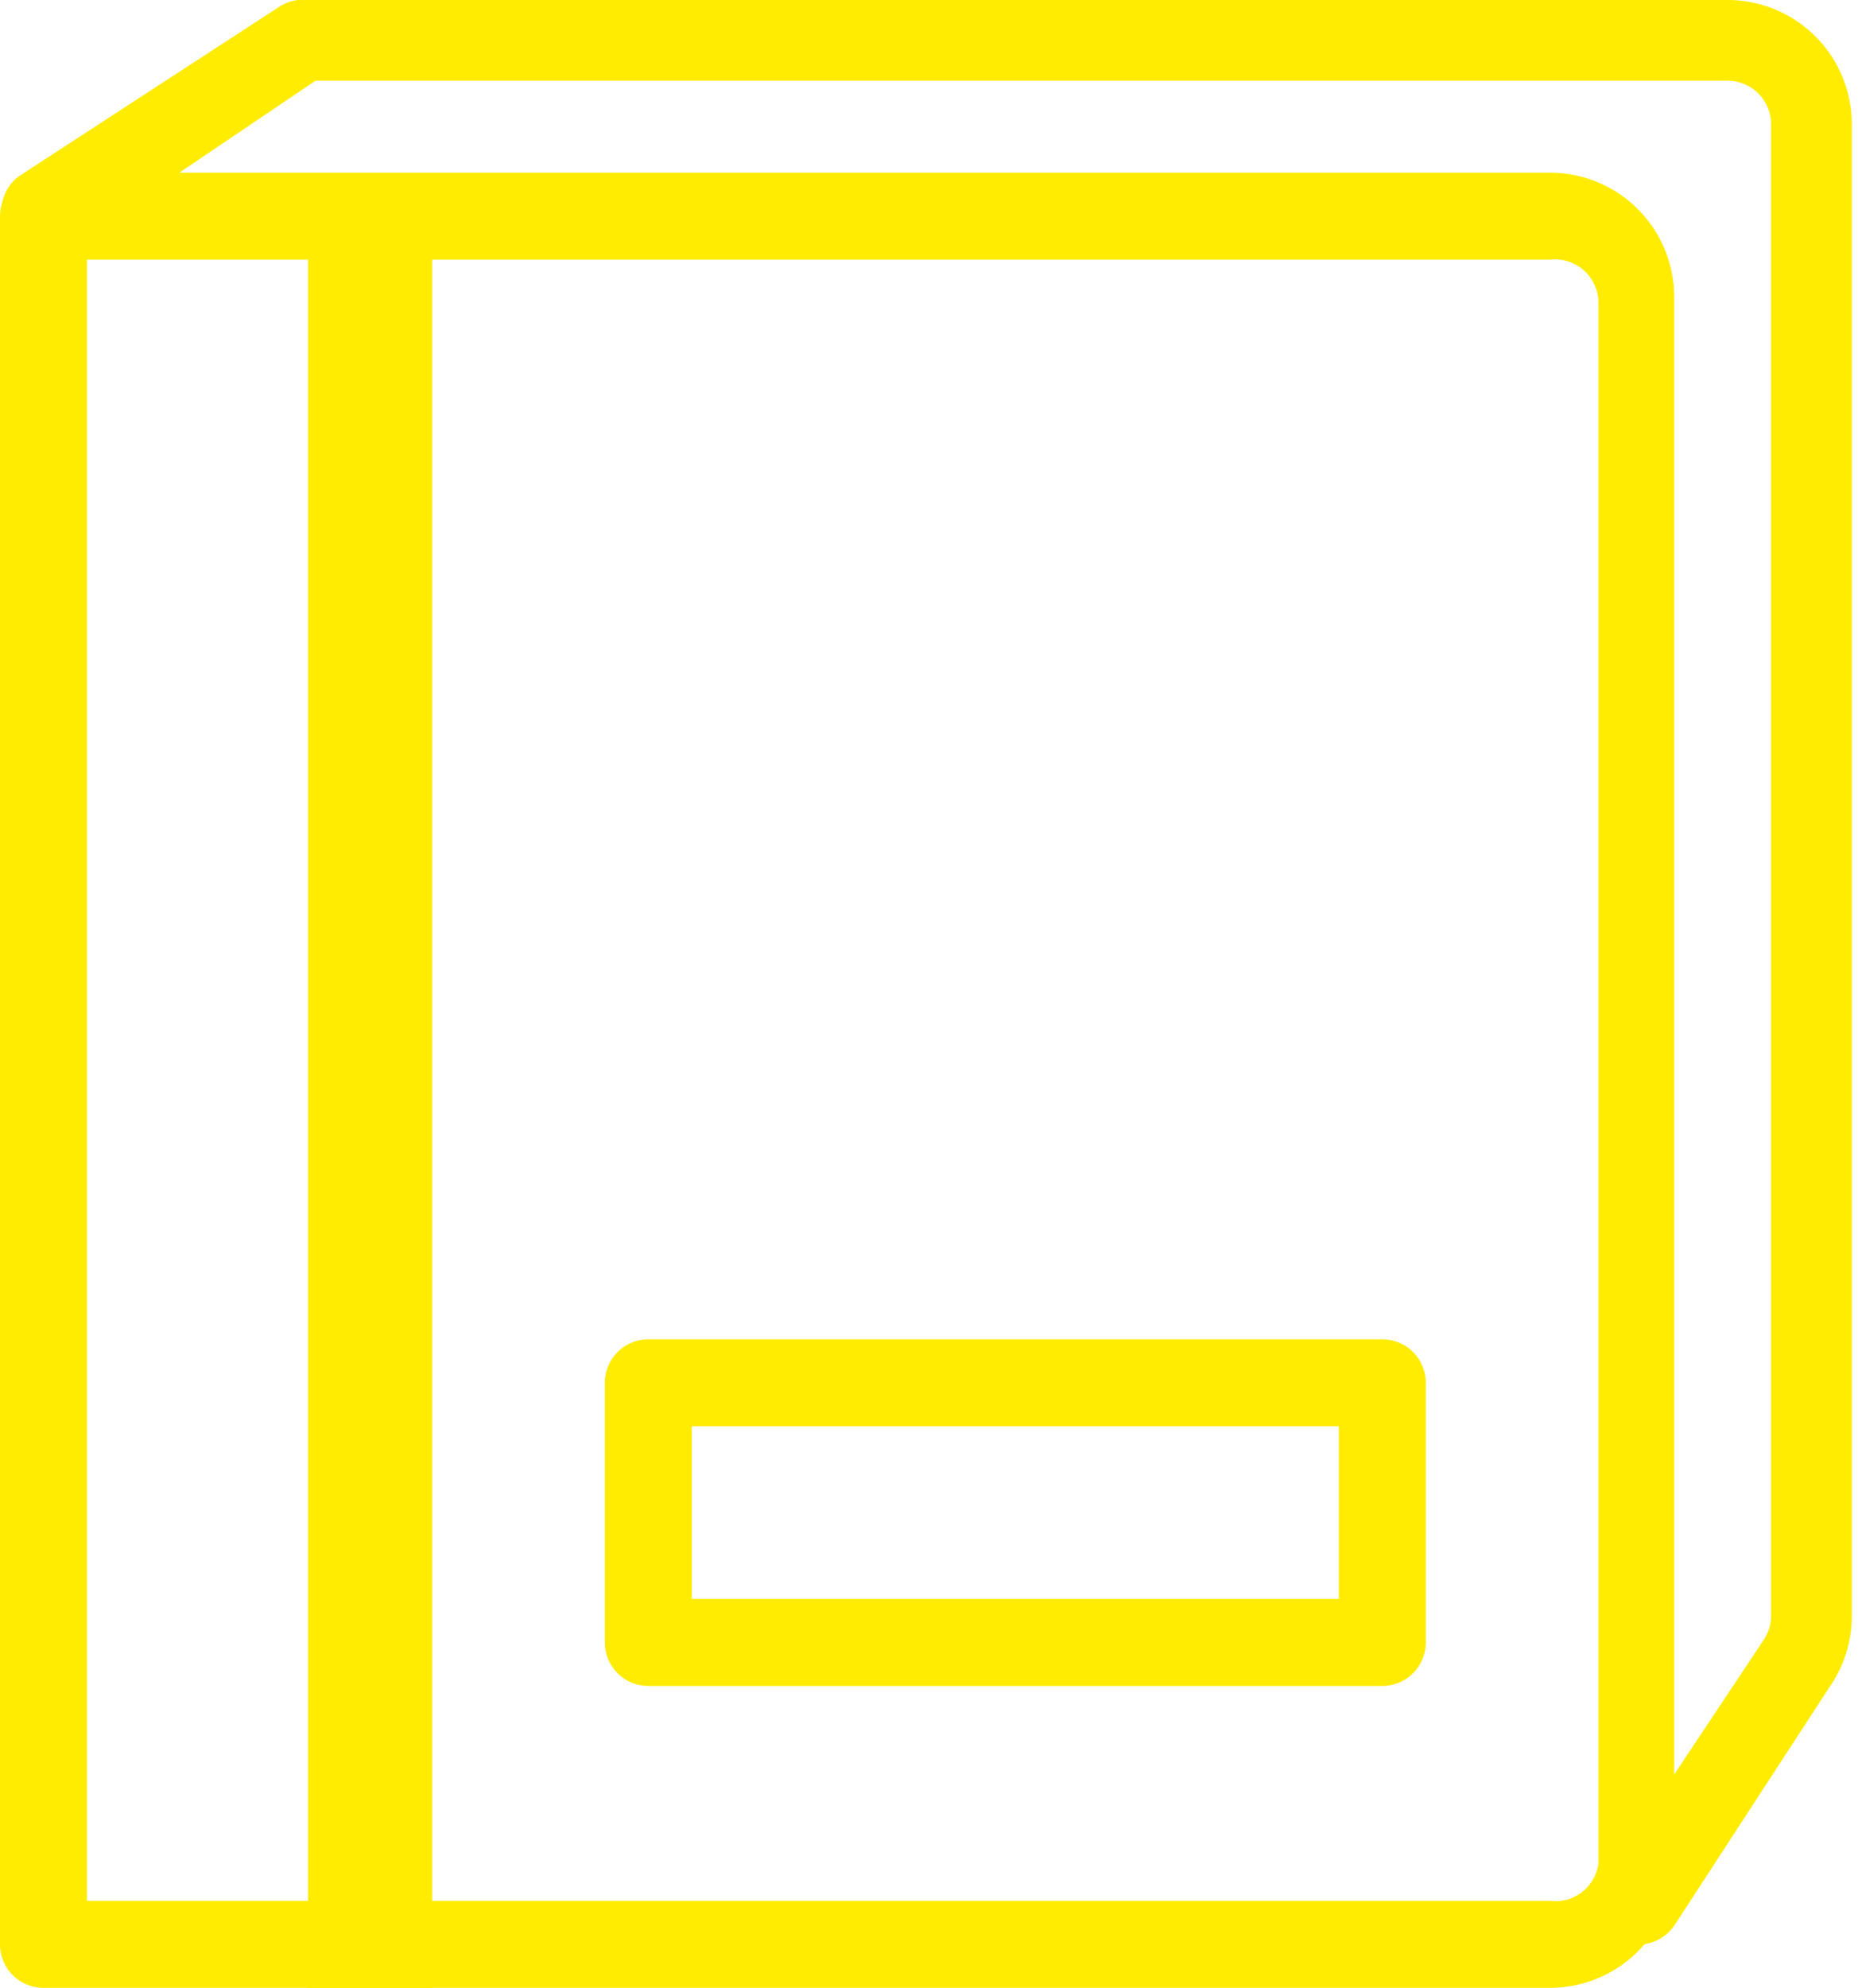 <svg id="288b0f6d-48cb-47fa-bc5c-573c81c494bb" data-name="Lager 1" xmlns="http://www.w3.org/2000/svg" viewBox="0 0 14.96 16"><defs><style>.\37 297f5b3-93ca-4e9a-899f-1fbb3b578a22{fill:#ffec00;}</style></defs><title>Namnlöst-5</title><path class="7297f5b3-93ca-4e9a-899f-1fbb3b578a22" d="M15,18H2.87a0.35,0.35,0,0,1-.35-0.35V3.74a0.35,0.35,0,0,1,.35-0.35H15a1,1,0,0,1,1,1V17A1,1,0,0,1,15,18ZM3.22,17.3H15A0.35,0.35,0,0,0,15.39,17V4.43A0.35,0.35,0,0,0,15,4.09H3.22V17.3Z" transform="translate(-2.52 -2)"/><path class="7297f5b3-93ca-4e9a-899f-1fbb3b578a22" d="M15.74,17.65a0.35,0.35,0,0,1-.29-0.54l1.27-1.91A0.35,0.35,0,0,0,16.78,15V3a0.35,0.35,0,0,0-.35-0.35H5.06L3.06,4a0.35,0.35,0,0,1-.39-0.58L4.76,2.06A0.35,0.35,0,0,1,5,2H16.43a1,1,0,0,1,1,1V15a1,1,0,0,1-.18.58L16,17.5A0.35,0.35,0,0,1,15.74,17.65Z" transform="translate(-2.52 -2)"/><path class="7297f5b3-93ca-4e9a-899f-1fbb3b578a22" d="M13.65,15.57H7.74a0.35,0.35,0,0,1-.35-0.35V13.13a0.35,0.35,0,0,1,.35-0.35h5.91a0.35,0.35,0,0,1,.35.35v2.09A0.35,0.35,0,0,1,13.65,15.57Zm-5.57-.7H13.3V13.48H8.09v1.39Z" transform="translate(-2.52 -2)"/><rect class="7297f5b3-93ca-4e9a-899f-1fbb3b578a22" x="2.48" y="2" width="1" height="14"/></svg>